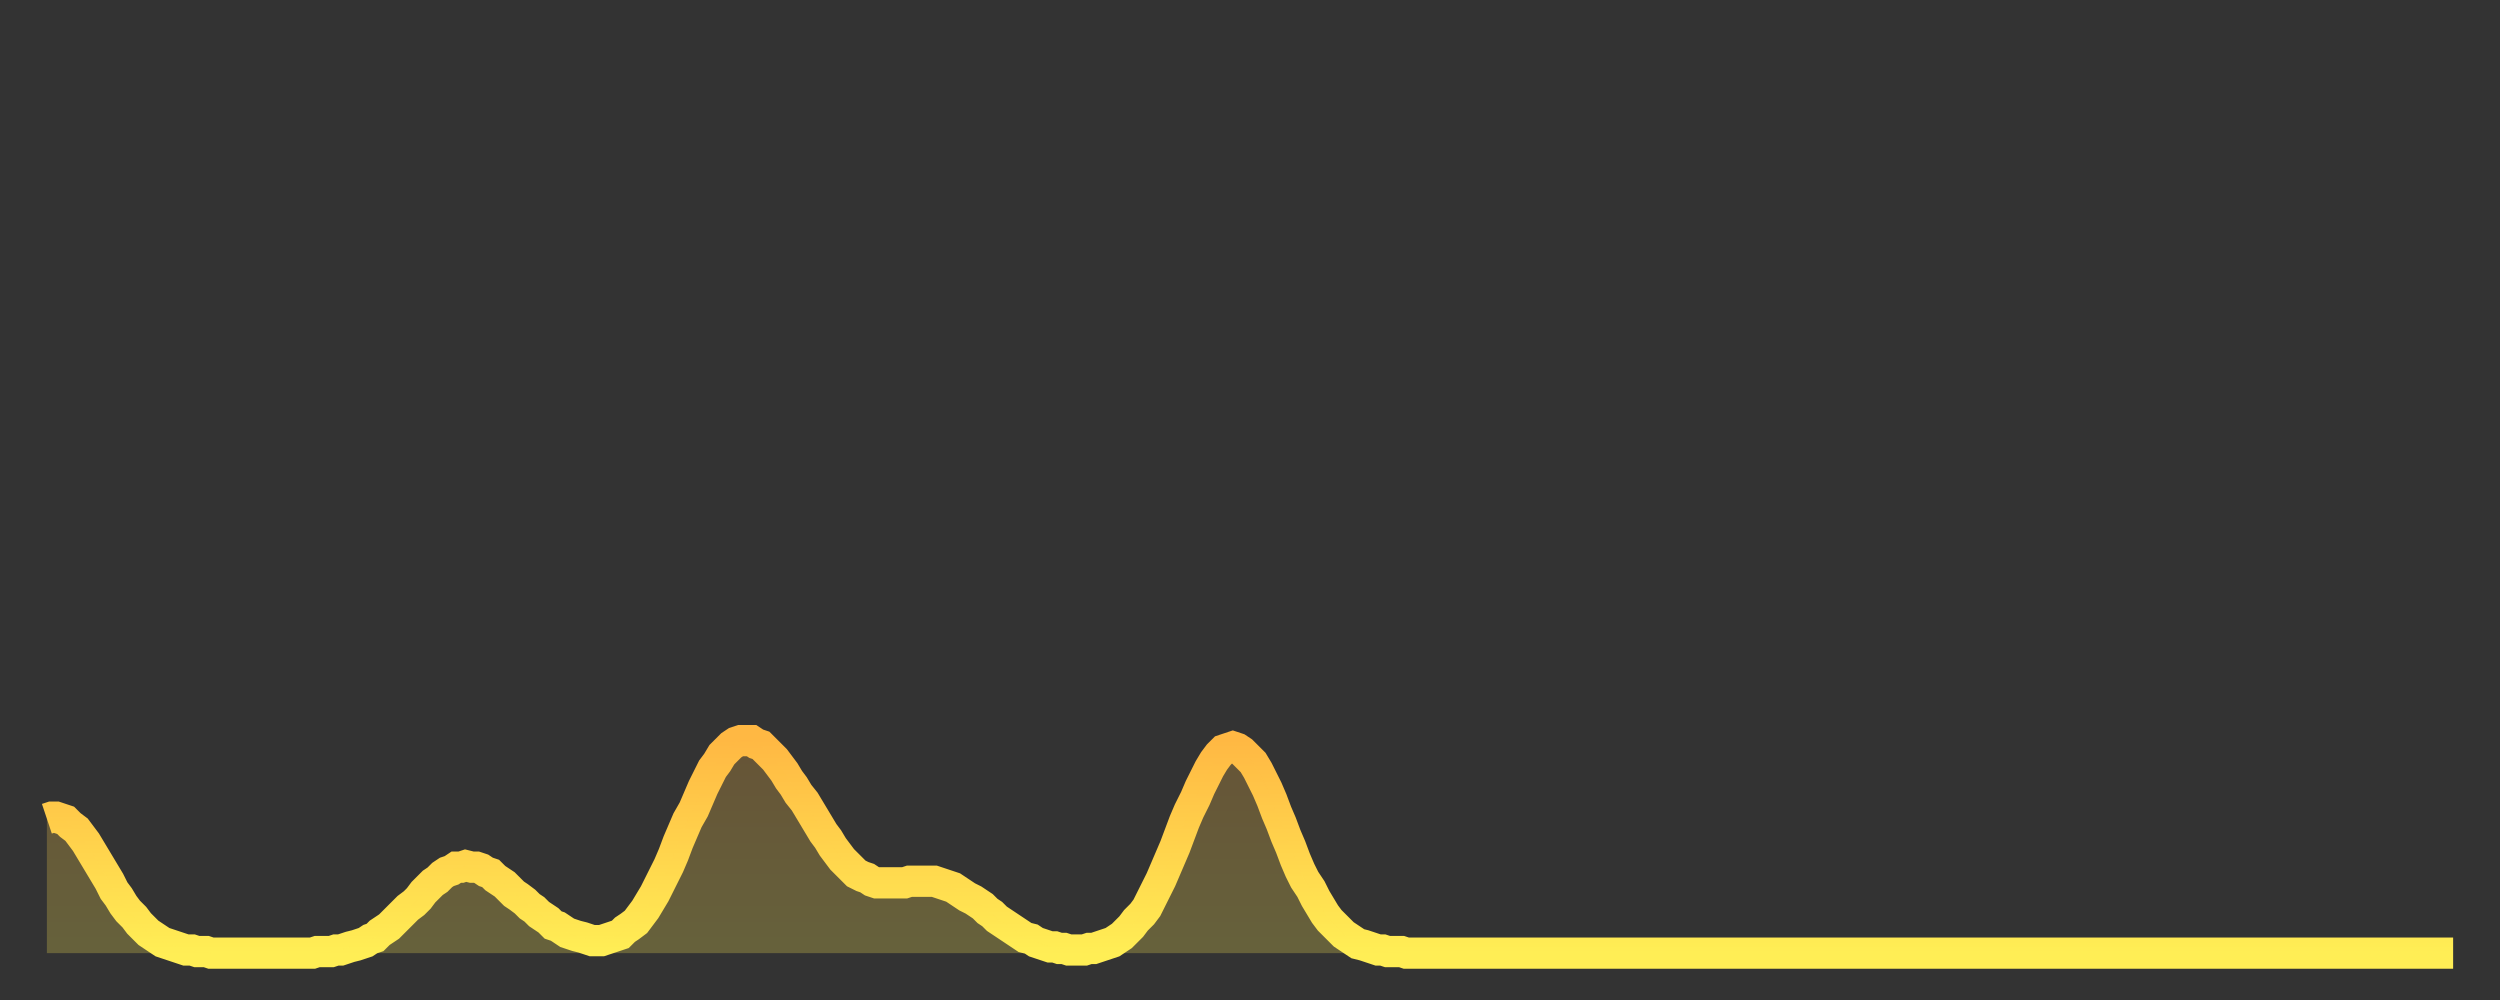 <?xml version="1.0" encoding="utf-8" ?>
<svg baseProfile="full" height="64" version="1.1" width="160" xmlns="http://www.w3.org/2000/svg" xmlns:ev="http://www.w3.org/2001/xml-events" xmlns:xlink="http://www.w3.org/1999/xlink"><rect width="100%" height="100%" fill="#333333" stroke="none"/><defs><linearGradient id="id49788" x1="0" x2="0" y1="0" y2="1"><stop offset="0%" stop-color="#ffb843" /><stop offset="50%" stop-color="#ffd34c" /><stop offset="100%" stop-color="#ffee55" /></linearGradient></defs><g transform="translate(3,3)"><g><path d="M 0.0 49.4 0.3 49.3 0.6 49.3 0.9 49.4 1.2 49.5 1.5 49.8 1.9 50.1 2.2 50.5 2.5 50.9 2.8 51.4 3.1 51.9 3.4 52.4 3.7 52.9 4.0 53.4 4.3 54.0 4.6 54.4 4.9 54.9 5.2 55.3 5.6 55.7 5.9 56.1 6.2 56.4 6.5 56.7 6.8 56.9 7.1 57.1 7.4 57.3 7.7 57.4 8.0 57.5 8.3 57.6 8.6 57.7 8.9 57.8 9.3 57.8 9.6 57.9 9.9 57.9 10.2 57.9 10.5 58.0 10.8 58.0 11.1 58.0 11.4 58.0 11.7 58.0 12.0 58.0 12.3 58.0 12.7 58.0 13.0 58.0 13.3 58.0 13.6 58.0 13.9 58.0 14.2 58.0 14.5 58.0 14.8 58.0 15.1 58.0 15.4 58.0 15.7 58.0 16.0 58.0 16.4 58.0 16.7 58.0 17.0 58.0 17.3 57.9 17.6 57.9 17.9 57.9 18.2 57.9 18.5 57.8 18.8 57.8 19.1 57.7 19.4 57.6 19.8 57.5 20.1 57.4 20.4 57.3 20.7 57.1 21.0 57.0 21.3 56.7 21.6 56.5 21.9 56.3 22.2 56.0 22.5 55.7 22.8 55.4 23.1 55.1 23.5 54.8 23.8 54.5 24.1 54.1 24.4 53.8 24.7 53.5 25.0 53.3 25.3 53.0 25.6 52.8 25.9 52.7 26.2 52.5 26.5 52.5 26.8 52.4 27.2 52.5 27.5 52.5 27.8 52.6 28.1 52.8 28.4 52.9 28.7 53.2 29.0 53.4 29.3 53.6 29.6 53.9 29.9 54.2 30.2 54.4 30.6 54.7 30.9 55.0 31.2 55.2 31.5 55.5 31.8 55.7 32.1 55.9 32.4 56.2 32.7 56.3 33.0 56.5 33.3 56.7 33.6 56.8 33.9 56.9 34.3 57.0 34.6 57.1 34.9 57.2 35.2 57.2 35.5 57.2 35.8 57.1 36.1 57.0 36.4 56.9 36.7 56.8 37.0 56.5 37.3 56.3 37.7 56.0 38.0 55.6 38.3 55.2 38.6 54.7 38.9 54.2 39.2 53.6 39.5 53.0 39.8 52.4 40.1 51.7 40.4 50.9 40.7 50.2 41.0 49.5 41.4 48.8 41.7 48.1 42.0 47.4 42.3 46.8 42.6 46.2 42.9 45.8 43.2 45.3 43.5 45.0 43.8 44.7 44.1 44.5 44.4 44.4 44.7 44.4 45.1 44.4 45.4 44.6 45.7 44.7 46.0 45.0 46.3 45.3 46.6 45.6 46.9 46.0 47.2 46.4 47.5 46.9 47.8 47.3 48.1 47.8 48.5 48.3 48.8 48.8 49.1 49.3 49.4 49.8 49.7 50.3 50.0 50.7 50.3 51.2 50.6 51.6 50.9 52.0 51.2 52.3 51.5 52.6 51.8 52.9 52.2 53.1 52.5 53.2 52.8 53.4 53.1 53.5 53.4 53.5 53.7 53.5 54.0 53.5 54.3 53.5 54.6 53.5 54.9 53.5 55.2 53.4 55.6 53.4 55.9 53.4 56.2 53.4 56.5 53.4 56.8 53.4 57.1 53.5 57.4 53.6 57.7 53.7 58.0 53.8 58.3 54.0 58.6 54.2 58.9 54.4 59.3 54.6 59.6 54.8 59.9 55.0 60.2 55.3 60.5 55.5 60.8 55.8 61.1 56.0 61.4 56.2 61.7 56.4 62.0 56.6 62.3 56.8 62.6 57.0 63.0 57.1 63.3 57.3 63.6 57.4 63.9 57.5 64.2 57.6 64.5 57.6 64.8 57.7 65.1 57.7 65.4 57.8 65.7 57.8 66.0 57.8 66.4 57.8 66.7 57.7 67.0 57.7 67.3 57.6 67.6 57.5 67.9 57.4 68.2 57.3 68.5 57.1 68.8 56.9 69.1 56.6 69.4 56.3 69.7 55.9 70.1 55.5 70.4 55.1 70.7 54.5 71.0 53.9 71.3 53.3 71.6 52.6 71.9 51.9 72.2 51.2 72.5 50.4 72.8 49.6 73.1 48.9 73.5 48.1 73.8 47.4 74.1 46.8 74.4 46.2 74.7 45.7 75.0 45.3 75.3 45.0 75.6 44.9 75.9 44.8 76.2 44.9 76.5 45.1 76.8 45.4 77.2 45.8 77.5 46.3 77.8 46.9 78.1 47.5 78.4 48.2 78.7 49.0 79.0 49.7 79.3 50.5 79.6 51.2 79.9 52.0 80.2 52.7 80.5 53.3 80.9 53.9 81.2 54.5 81.5 55.0 81.8 55.5 82.1 55.9 82.4 56.2 82.7 56.5 83.0 56.8 83.3 57.0 83.6 57.2 83.9 57.4 84.3 57.5 84.6 57.6 84.9 57.7 85.2 57.8 85.5 57.8 85.8 57.9 86.1 57.9 86.4 57.9 86.7 57.9 87.0 58.0 87.3 58.0 87.6 58.0 88.0 58.0 88.3 58.0 88.6 58.0 88.9 58.0 89.2 58.0 89.5 58.0 89.8 58.0 90.1 58.0 90.4 58.0 90.7 58.0 91.0 58.0 91.4 58.0 91.7 58.0 92.0 58.0 92.3 58.0 92.6 58.0 92.9 58.0 93.2 58.0 93.5 58.0 93.8 58.0 94.1 58.0 94.4 58.0 94.7 58.0 95.1 58.0 95.4 58.0 95.7 58.0 96.0 58.0 96.3 58.0 96.6 58.0 96.9 58.0 97.2 58.0 97.5 58.0 97.8 58.0 98.1 58.0 98.4 58.0 98.8 58.0 99.1 58.0 99.4 58.0 99.7 58.0 100.0 58.0 100.3 58.0 100.6 58.0 100.9 58.0 101.2 58.0 101.5 58.0 101.8 58.0 102.2 58.0 102.5 58.0 102.8 58.0 103.1 58.0 103.4 58.0 103.7 58.0 104.0 58.0 104.3 58.0 104.6 58.0 104.9 58.0 105.2 58.0 105.5 58.0 105.9 58.0 106.2 58.0 106.5 58.0 106.8 58.0 107.1 58.0 107.4 58.0 107.7 58.0 108.0 58.0 108.3 58.0 108.6 58.0 108.9 58.0 109.3 58.0 109.6 58.0 109.9 58.0 110.2 58.0 110.5 58.0 110.8 58.0 111.1 58.0 111.4 58.0 111.7 58.0 112.0 58.0 112.3 58.0 112.6 58.0 113.0 58.0 113.3 58.0 113.6 58.0 113.9 58.0 114.2 58.0 114.5 58.0 114.8 58.0 115.1 58.0 115.4 58.0 115.7 58.0 116.0 58.0 116.3 58.0 116.7 58.0 117.0 58.0 117.3 58.0 117.6 58.0 117.9 58.0 118.2 58.0 118.5 58.0 118.8 58.0 119.1 58.0 119.4 58.0 119.7 58.0 120.1 58.0 120.4 58.0 120.7 58.0 121.0 58.0 121.3 58.0 121.6 58.0 121.9 58.0 122.2 58.0 122.5 58.0 122.8 58.0 123.1 58.0 123.4 58.0 123.8 58.0 124.1 58.0 124.4 58.0 124.7 58.0 125.0 58.0 125.3 58.0 125.6 58.0 125.9 58.0 126.2 58.0 126.5 58.0 126.8 58.0 127.2 58.0 127.5 58.0 127.8 58.0 128.1 58.0 128.4 58.0 128.7 58.0 129.0 58.0 129.3 58.0 129.6 58.0 129.9 58.0 130.2 58.0 130.5 58.0 130.9 58.0 131.2 58.0 131.5 58.0 131.8 58.0 132.1 58.0 132.4 58.0 132.7 58.0 133.0 58.0 133.3 58.0 133.6 58.0 133.9 58.0 134.2 58.0 134.6 58.0 134.9 58.0 135.2 58.0 135.5 58.0 135.8 58.0 136.1 58.0 136.4 58.0 136.7 58.0 137.0 58.0 137.3 58.0 137.6 58.0 138.0 58.0 138.3 58.0 138.6 58.0 138.9 58.0 139.2 58.0 139.5 58.0 139.8 58.0 140.1 58.0 140.4 58.0 140.7 58.0 141.0 58.0 141.3 58.0 141.7 58.0 142.0 58.0 142.3 58.0 142.6 58.0 142.9 58.0 143.2 58.0 143.5 58.0 143.8 58.0 144.1 58.0 144.4 58.0 144.7 58.0 145.1 58.0 145.4 58.0 145.7 58.0 146.0 58.0 146.3 58.0 146.6 58.0 146.9 58.0 147.2 58.0 147.5 58.0 147.8 58.0 148.1 58.0 148.4 58.0 148.8 58.0 149.1 58.0 149.4 58.0 149.7 58.0 150.0 58.0 150.3 58.0 150.6 58.0 150.9 58.0 151.2 58.0 151.5 58.0 151.8 58.0 152.1 58.0 152.5 58.0 152.8 58.0 153.1 58.0 153.4 58.0 153.7 58.0 154.0 58.0" fill="none" id="graph-curve" opacity="1" stroke="url(#id49788)" stroke-width="2" /><path d="M 0 58 L 0.0 49.4 0.3 49.3 0.6 49.3 0.9 49.4 1.2 49.5 1.5 49.8 1.9 50.1 2.2 50.5 2.5 50.9 2.8 51.4 3.1 51.9 3.4 52.4 3.7 52.9 4.0 53.4 4.3 54.0 4.6 54.4 4.9 54.9 5.2 55.3 5.6 55.7 5.9 56.1 6.2 56.4 6.5 56.7 6.8 56.9 7.1 57.1 7.4 57.3 7.7 57.4 8.0 57.5 8.3 57.6 8.6 57.7 8.9 57.8 9.3 57.8 9.6 57.9 9.9 57.9 10.2 57.9 10.5 58.0 10.8 58.0 11.1 58.0 11.4 58.0 11.7 58.0 12.0 58.0 12.3 58.0 12.7 58.0 13.0 58.0 13.3 58.0 13.6 58.0 13.9 58.0 14.2 58.0 14.5 58.0 14.8 58.0 15.1 58.0 15.4 58.0 15.7 58.0 16.0 58.0 16.4 58.0 16.7 58.0 17.0 58.0 17.3 57.9 17.6 57.9 17.9 57.9 18.2 57.9 18.5 57.8 18.8 57.8 19.1 57.7 19.4 57.6 19.8 57.5 20.1 57.4 20.4 57.3 20.7 57.1 21.0 57.0 21.3 56.7 21.6 56.5 21.9 56.3 22.2 56.0 22.5 55.7 22.8 55.4 23.1 55.1 23.5 54.8 23.8 54.5 24.1 54.1 24.4 53.8 24.7 53.5 25.0 53.3 25.3 53.0 25.6 52.8 25.9 52.7 26.2 52.5 26.5 52.5 26.8 52.4 27.2 52.5 27.5 52.5 27.8 52.6 28.1 52.8 28.4 52.9 28.7 53.2 29.0 53.4 29.3 53.6 29.6 53.9 29.9 54.2 30.2 54.4 30.6 54.7 30.9 55.0 31.2 55.2 31.5 55.5 31.8 55.7 32.1 55.9 32.4 56.2 32.7 56.3 33.0 56.5 33.3 56.7 33.6 56.8 33.9 56.9 34.3 57.0 34.6 57.1 34.9 57.2 35.2 57.2 35.5 57.2 35.8 57.1 36.1 57.0 36.4 56.9 36.7 56.8 37.0 56.5 37.3 56.3 37.7 56.0 38.0 55.6 38.3 55.2 38.6 54.7 38.9 54.2 39.2 53.6 39.5 53.0 39.8 52.4 40.1 51.7 40.4 50.9 40.7 50.2 41.0 49.5 41.4 48.8 41.7 48.1 42.0 47.4 42.3 46.8 42.6 46.2 42.9 45.8 43.2 45.3 43.5 45.0 43.8 44.7 44.1 44.5 44.4 44.4 44.7 44.4 45.1 44.4 45.4 44.6 45.7 44.7 46.0 45.0 46.3 45.3 46.6 45.6 46.9 46.0 47.2 46.4 47.5 46.9 47.8 47.3 48.1 47.8 48.5 48.3 48.8 48.8 49.1 49.3 49.4 49.8 49.7 50.3 50.0 50.7 50.3 51.2 50.6 51.6 50.9 52.0 51.2 52.3 51.5 52.6 51.8 52.9 52.2 53.1 52.5 53.2 52.8 53.4 53.1 53.5 53.4 53.5 53.7 53.5 54.0 53.5 54.3 53.5 54.6 53.5 54.9 53.5 55.2 53.4 55.6 53.4 55.9 53.4 56.2 53.4 56.5 53.4 56.8 53.4 57.1 53.5 57.4 53.6 57.7 53.7 58.0 53.8 58.3 54.0 58.6 54.2 58.9 54.4 59.3 54.6 59.6 54.8 59.9 55.0 60.2 55.3 60.5 55.5 60.8 55.8 61.1 56.0 61.4 56.2 61.7 56.4 62.0 56.6 62.3 56.8 62.6 57.0 63.0 57.1 63.3 57.3 63.6 57.4 63.9 57.5 64.2 57.6 64.5 57.6 64.8 57.7 65.1 57.7 65.4 57.8 65.7 57.8 66.0 57.8 66.4 57.8 66.7 57.7 67.0 57.7 67.3 57.6 67.6 57.5 67.9 57.4 68.2 57.3 68.5 57.1 68.8 56.9 69.1 56.6 69.4 56.3 69.7 55.9 70.1 55.5 70.4 55.1 70.7 54.5 71.0 53.9 71.3 53.3 71.6 52.6 71.9 51.9 72.2 51.2 72.5 50.4 72.8 49.6 73.1 48.9 73.5 48.1 73.8 47.4 74.1 46.8 74.4 46.2 74.7 45.7 75.0 45.3 75.3 45.0 75.6 44.9 75.9 44.8 76.2 44.9 76.5 45.1 76.8 45.4 77.2 45.8 77.5 46.3 77.8 46.9 78.1 47.5 78.4 48.2 78.7 49.0 79.0 49.7 79.3 50.5 79.6 51.2 79.9 52.0 80.2 52.7 80.5 53.3 80.9 53.9 81.2 54.5 81.5 55.0 81.8 55.5 82.1 55.9 82.4 56.2 82.7 56.5 83.0 56.8 83.3 57.0 83.6 57.2 83.9 57.4 84.3 57.5 84.6 57.6 84.9 57.7 85.2 57.8 85.5 57.8 85.8 57.9 86.1 57.9 86.4 57.9 86.7 57.9 87.0 58.0 87.3 58.0 87.6 58.0 88.0 58.0 88.3 58.0 88.6 58.0 88.9 58.0 89.2 58.0 89.5 58.0 89.8 58.0 90.1 58.0 90.4 58.0 90.7 58.0 91.0 58.0 91.4 58.0 91.7 58.0 92.0 58.0 92.3 58.0 92.6 58.0 92.9 58.0 93.2 58.0 93.5 58.0 93.8 58.0 94.1 58.0 94.4 58.0 94.7 58.0 95.1 58.0 95.4 58.0 95.7 58.0 96.0 58.0 96.3 58.0 96.6 58.0 96.9 58.0 97.2 58.0 97.5 58.0 97.8 58.0 98.1 58.0 98.4 58.0 98.8 58.0 99.1 58.0 99.4 58.0 99.7 58.0 100.0 58.0 100.3 58.0 100.6 58.0 100.9 58.0 101.2 58.0 101.5 58.0 101.8 58.0 102.2 58.0 102.5 58.0 102.8 58.0 103.1 58.0 103.4 58.0 103.7 58.0 104.0 58.0 104.3 58.0 104.6 58.0 104.9 58.0 105.2 58.0 105.5 58.0 105.9 58.0 106.2 58.0 106.5 58.0 106.8 58.0 107.1 58.0 107.4 58.0 107.7 58.0 108.0 58.0 108.3 58.0 108.6 58.0 108.9 58.0 109.3 58.0 109.6 58.0 109.9 58.0 110.2 58.0 110.5 58.0 110.8 58.0 111.1 58.0 111.4 58.0 111.7 58.0 112.0 58.0 112.3 58.0 112.6 58.0 113.0 58.0 113.3 58.0 113.6 58.0 113.9 58.0 114.2 58.0 114.5 58.0 114.8 58.0 115.1 58.0 115.4 58.0 115.7 58.0 116.0 58.0 116.3 58.0 116.7 58.0 117.0 58.0 117.3 58.0 117.6 58.0 117.9 58.0 118.2 58.0 118.5 58.0 118.8 58.0 119.1 58.0 119.4 58.0 119.7 58.0 120.1 58.0 120.4 58.0 120.7 58.0 121.0 58.0 121.3 58.0 121.6 58.0 121.9 58.0 122.2 58.0 122.5 58.0 122.8 58.0 123.1 58.0 123.4 58.0 123.8 58.0 124.1 58.0 124.4 58.0 124.7 58.0 125.0 58.0 125.3 58.0 125.6 58.0 125.9 58.0 126.2 58.0 126.5 58.0 126.8 58.0 127.2 58.0 127.5 58.0 127.8 58.0 128.1 58.0 128.4 58.0 128.7 58.0 129.0 58.0 129.3 58.0 129.6 58.0 129.9 58.0 130.2 58.0 130.5 58.0 130.9 58.0 131.2 58.0 131.5 58.0 131.8 58.0 132.1 58.0 132.4 58.0 132.7 58.0 133.0 58.0 133.3 58.0 133.6 58.0 133.9 58.0 134.2 58.0 134.6 58.0 134.9 58.0 135.2 58.0 135.5 58.0 135.8 58.0 136.1 58.0 136.4 58.0 136.7 58.0 137.0 58.0 137.3 58.0 137.6 58.0 138.0 58.0 138.3 58.0 138.6 58.0 138.9 58.0 139.2 58.0 139.5 58.0 139.8 58.0 140.1 58.0 140.4 58.0 140.7 58.0 141.0 58.0 141.3 58.0 141.7 58.0 142.0 58.0 142.3 58.0 142.6 58.0 142.9 58.0 143.2 58.0 143.5 58.0 143.8 58.0 144.1 58.0 144.4 58.0 144.7 58.0 145.1 58.0 145.4 58.0 145.7 58.0 146.0 58.0 146.3 58.0 146.6 58.0 146.9 58.0 147.2 58.0 147.5 58.0 147.8 58.0 148.1 58.0 148.4 58.0 148.8 58.0 149.1 58.0 149.4 58.0 149.7 58.0 150.0 58.0 150.3 58.0 150.6 58.0 150.9 58.0 151.2 58.0 151.5 58.0 151.8 58.0 152.1 58.0 152.5 58.0 152.8 58.0 153.1 58.0 153.4 58.0 153.7 58.0 154.0 58.0 154 58" fill="url(#id49788)" fill-opacity=".25" id="graph-shadow" /></g></g></svg>
